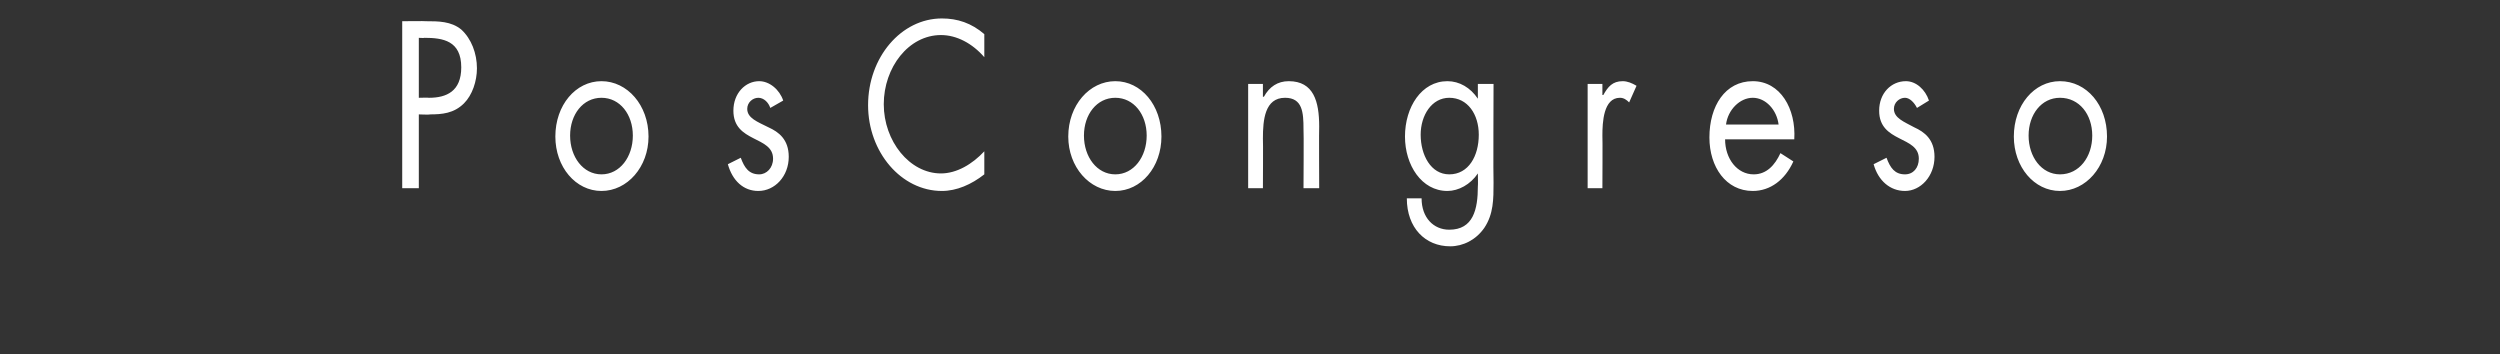 <?xml version="1.0" standalone="no"?><!DOCTYPE svg PUBLIC "-//W3C//DTD SVG 1.1//EN" "http://www.w3.org/Graphics/SVG/1.1/DTD/svg11.dtd"><svg xmlns="http://www.w3.org/2000/svg" version="1.1" width="271px" height="38.4px" viewBox="0 0 271 38.4"><rect x="0" y="0" width="271" height="38.4" fill="#333333" stroke="none"/>  <desc>PosCongreso</desc>  <defs/>  <g id="Polygon27895">    <path d="M 45.4 20.4 L 43.6 20.4 L 43.6 2.3 C 43.6 2.3 46.17 2.27 46.2 2.3 C 47.5 2.3 48.9 2.3 50 3.2 C 51.1 4.2 51.7 5.8 51.7 7.4 C 51.7 8.8 51.2 10.3 50.3 11.2 C 49.2 12.3 47.9 12.4 46.6 12.4 C 46.6 12.45 45.4 12.4 45.4 12.4 L 45.4 20.4 Z M 45.4 10.6 C 45.4 10.6 46.5 10.57 46.5 10.6 C 48.4 10.6 50 9.9 50 7.3 C 50 4.4 48 4.1 46 4.1 C 45.99 4.14 45.4 4.1 45.4 4.1 L 45.4 10.6 Z M 60.2 14.8 C 60.2 11.4 62.4 8.8 65.2 8.8 C 68 8.8 70.3 11.4 70.3 14.8 C 70.3 18.1 68 20.7 65.2 20.7 C 62.4 20.7 60.2 18.1 60.2 14.8 Z M 61.8 14.7 C 61.8 17 63.2 18.9 65.2 18.9 C 67.2 18.9 68.6 17 68.6 14.7 C 68.6 12.4 67.2 10.6 65.2 10.6 C 63.2 10.6 61.8 12.4 61.8 14.7 Z M 83.5 11.7 C 83.3 11.1 82.8 10.6 82.2 10.6 C 81.6 10.6 81 11.1 81 11.8 C 81 12.8 82.1 13.2 83.3 13.8 C 84.4 14.3 85.5 15.1 85.5 17 C 85.5 19.1 84 20.7 82.2 20.7 C 80.6 20.7 79.4 19.6 78.9 17.8 C 78.9 17.8 80.3 17.1 80.3 17.1 C 80.7 18.2 81.2 18.9 82.3 18.9 C 83.1 18.9 83.8 18.2 83.8 17.2 C 83.8 14.7 79.5 15.5 79.5 12 C 79.5 10.1 80.8 8.8 82.3 8.8 C 83.4 8.8 84.5 9.7 84.9 10.9 C 84.9 10.9 83.5 11.7 83.5 11.7 Z M 106.7 6.2 C 105.4 4.7 103.7 3.8 102 3.8 C 98.5 3.8 95.8 7.3 95.8 11.3 C 95.8 15.3 98.6 18.8 102 18.8 C 103.7 18.8 105.4 17.8 106.7 16.4 C 106.7 16.4 106.7 18.9 106.7 18.9 C 105.3 20 103.7 20.7 102.1 20.7 C 97.7 20.7 94.1 16.5 94.1 11.4 C 94.1 6.2 97.7 2 102.1 2 C 103.8 2 105.3 2.5 106.7 3.7 C 106.7 3.7 106.7 6.2 106.7 6.2 Z M 115.8 14.8 C 115.8 11.4 118.1 8.8 120.9 8.8 C 123.7 8.8 125.9 11.4 125.9 14.8 C 125.9 18.1 123.7 20.7 120.9 20.7 C 118.1 20.7 115.8 18.1 115.8 14.8 Z M 117.5 14.7 C 117.5 17 118.9 18.9 120.9 18.9 C 122.9 18.9 124.3 17 124.3 14.7 C 124.3 12.4 122.9 10.6 120.9 10.6 C 118.9 10.6 117.5 12.4 117.5 14.7 Z M 136.9 10.5 C 136.9 10.5 136.97 10.45 137 10.5 C 137.6 9.4 138.5 8.8 139.7 8.8 C 142.4 8.8 143 11 143 13.7 C 142.97 13.67 143 20.4 143 20.4 L 141.3 20.4 C 141.3 20.4 141.34 14.01 141.3 14 C 141.3 12.2 141.2 10.6 139.3 10.6 C 137.1 10.6 136.9 13 136.9 15 C 136.93 15.01 136.9 20.4 136.9 20.4 L 135.3 20.4 L 135.3 9.1 L 136.9 9.1 L 136.9 10.5 Z M 154 14.6 C 154 16.8 155.1 18.9 157.1 18.9 C 159.2 18.9 160.3 16.9 160.3 14.6 C 160.3 12.4 159.1 10.6 157.1 10.6 C 155.2 10.6 154 12.5 154 14.6 Z M 161.9 19.8 C 161.9 21.6 161.9 23.2 160.9 24.7 C 160 26 158.6 26.7 157.2 26.7 C 154.5 26.7 152.5 24.7 152.5 21.5 C 152.5 21.5 154.1 21.5 154.1 21.5 C 154.1 23.6 155.4 24.9 157.1 24.9 C 159.7 24.9 160.2 22.7 160.2 20.2 C 160.23 20.15 160.2 18.8 160.2 18.8 C 160.2 18.8 160.19 18.81 160.2 18.8 C 159.4 20 158.1 20.7 156.9 20.7 C 154.1 20.7 152.3 17.9 152.3 14.8 C 152.3 11.6 154.1 8.8 156.9 8.8 C 158.2 8.8 159.4 9.5 160.2 10.7 C 160.19 10.69 160.2 10.7 160.2 10.7 L 160.2 9.1 L 161.9 9.1 C 161.9 9.1 161.86 19.81 161.9 19.8 Z M 173.7 10.3 C 173.7 10.3 173.77 10.31 173.8 10.3 C 174.3 9.4 174.8 8.8 175.9 8.8 C 176.4 8.8 176.9 9 177.4 9.3 C 177.4 9.3 176.6 11.1 176.6 11.1 C 176.3 10.8 176 10.6 175.6 10.6 C 173.8 10.6 173.7 13.3 173.7 14.7 C 173.73 14.73 173.7 20.4 173.7 20.4 L 172.1 20.4 L 172.1 9.1 L 173.7 9.1 L 173.7 10.3 Z M 187 15.1 C 187 17.2 188.3 18.9 190.1 18.9 C 191.5 18.9 192.4 17.9 193 16.6 C 193 16.6 194.4 17.5 194.4 17.5 C 193.5 19.5 191.9 20.7 190 20.7 C 187.1 20.7 185.3 18.1 185.3 14.9 C 185.3 11.5 187 8.8 190 8.8 C 193 8.8 194.7 11.8 194.5 15.1 C 194.5 15.1 187 15.1 187 15.1 Z M 192.8 13.5 C 192.6 11.9 191.4 10.6 190 10.6 C 188.6 10.6 187.3 11.9 187.1 13.5 C 187.1 13.5 192.8 13.5 192.8 13.5 Z M 207.8 11.7 C 207.5 11.1 207 10.6 206.5 10.6 C 205.9 10.6 205.3 11.1 205.3 11.8 C 205.3 12.8 206.4 13.2 207.5 13.8 C 208.6 14.3 209.7 15.1 209.7 17 C 209.7 19.1 208.2 20.7 206.5 20.7 C 204.9 20.7 203.6 19.6 203.1 17.8 C 203.1 17.8 204.5 17.1 204.5 17.1 C 204.9 18.2 205.4 18.9 206.5 18.9 C 207.4 18.9 208 18.2 208 17.2 C 208 14.7 203.7 15.5 203.7 12 C 203.7 10.1 205 8.8 206.6 8.8 C 207.7 8.8 208.7 9.7 209.1 10.9 C 209.1 10.9 207.8 11.7 207.8 11.7 Z M 218.3 14.8 C 218.3 11.4 220.5 8.8 223.3 8.8 C 226.2 8.8 228.4 11.4 228.4 14.8 C 228.4 18.1 226.1 20.7 223.3 20.7 C 220.5 20.7 218.3 18.1 218.3 14.8 Z M 219.9 14.7 C 219.9 17 221.3 18.9 223.3 18.9 C 225.4 18.9 226.8 17 226.8 14.7 C 226.8 12.4 225.4 10.6 223.3 10.6 C 221.3 10.6 219.9 12.4 219.9 14.7 Z " stroke="none" fill="#fff"/>  </g></svg>